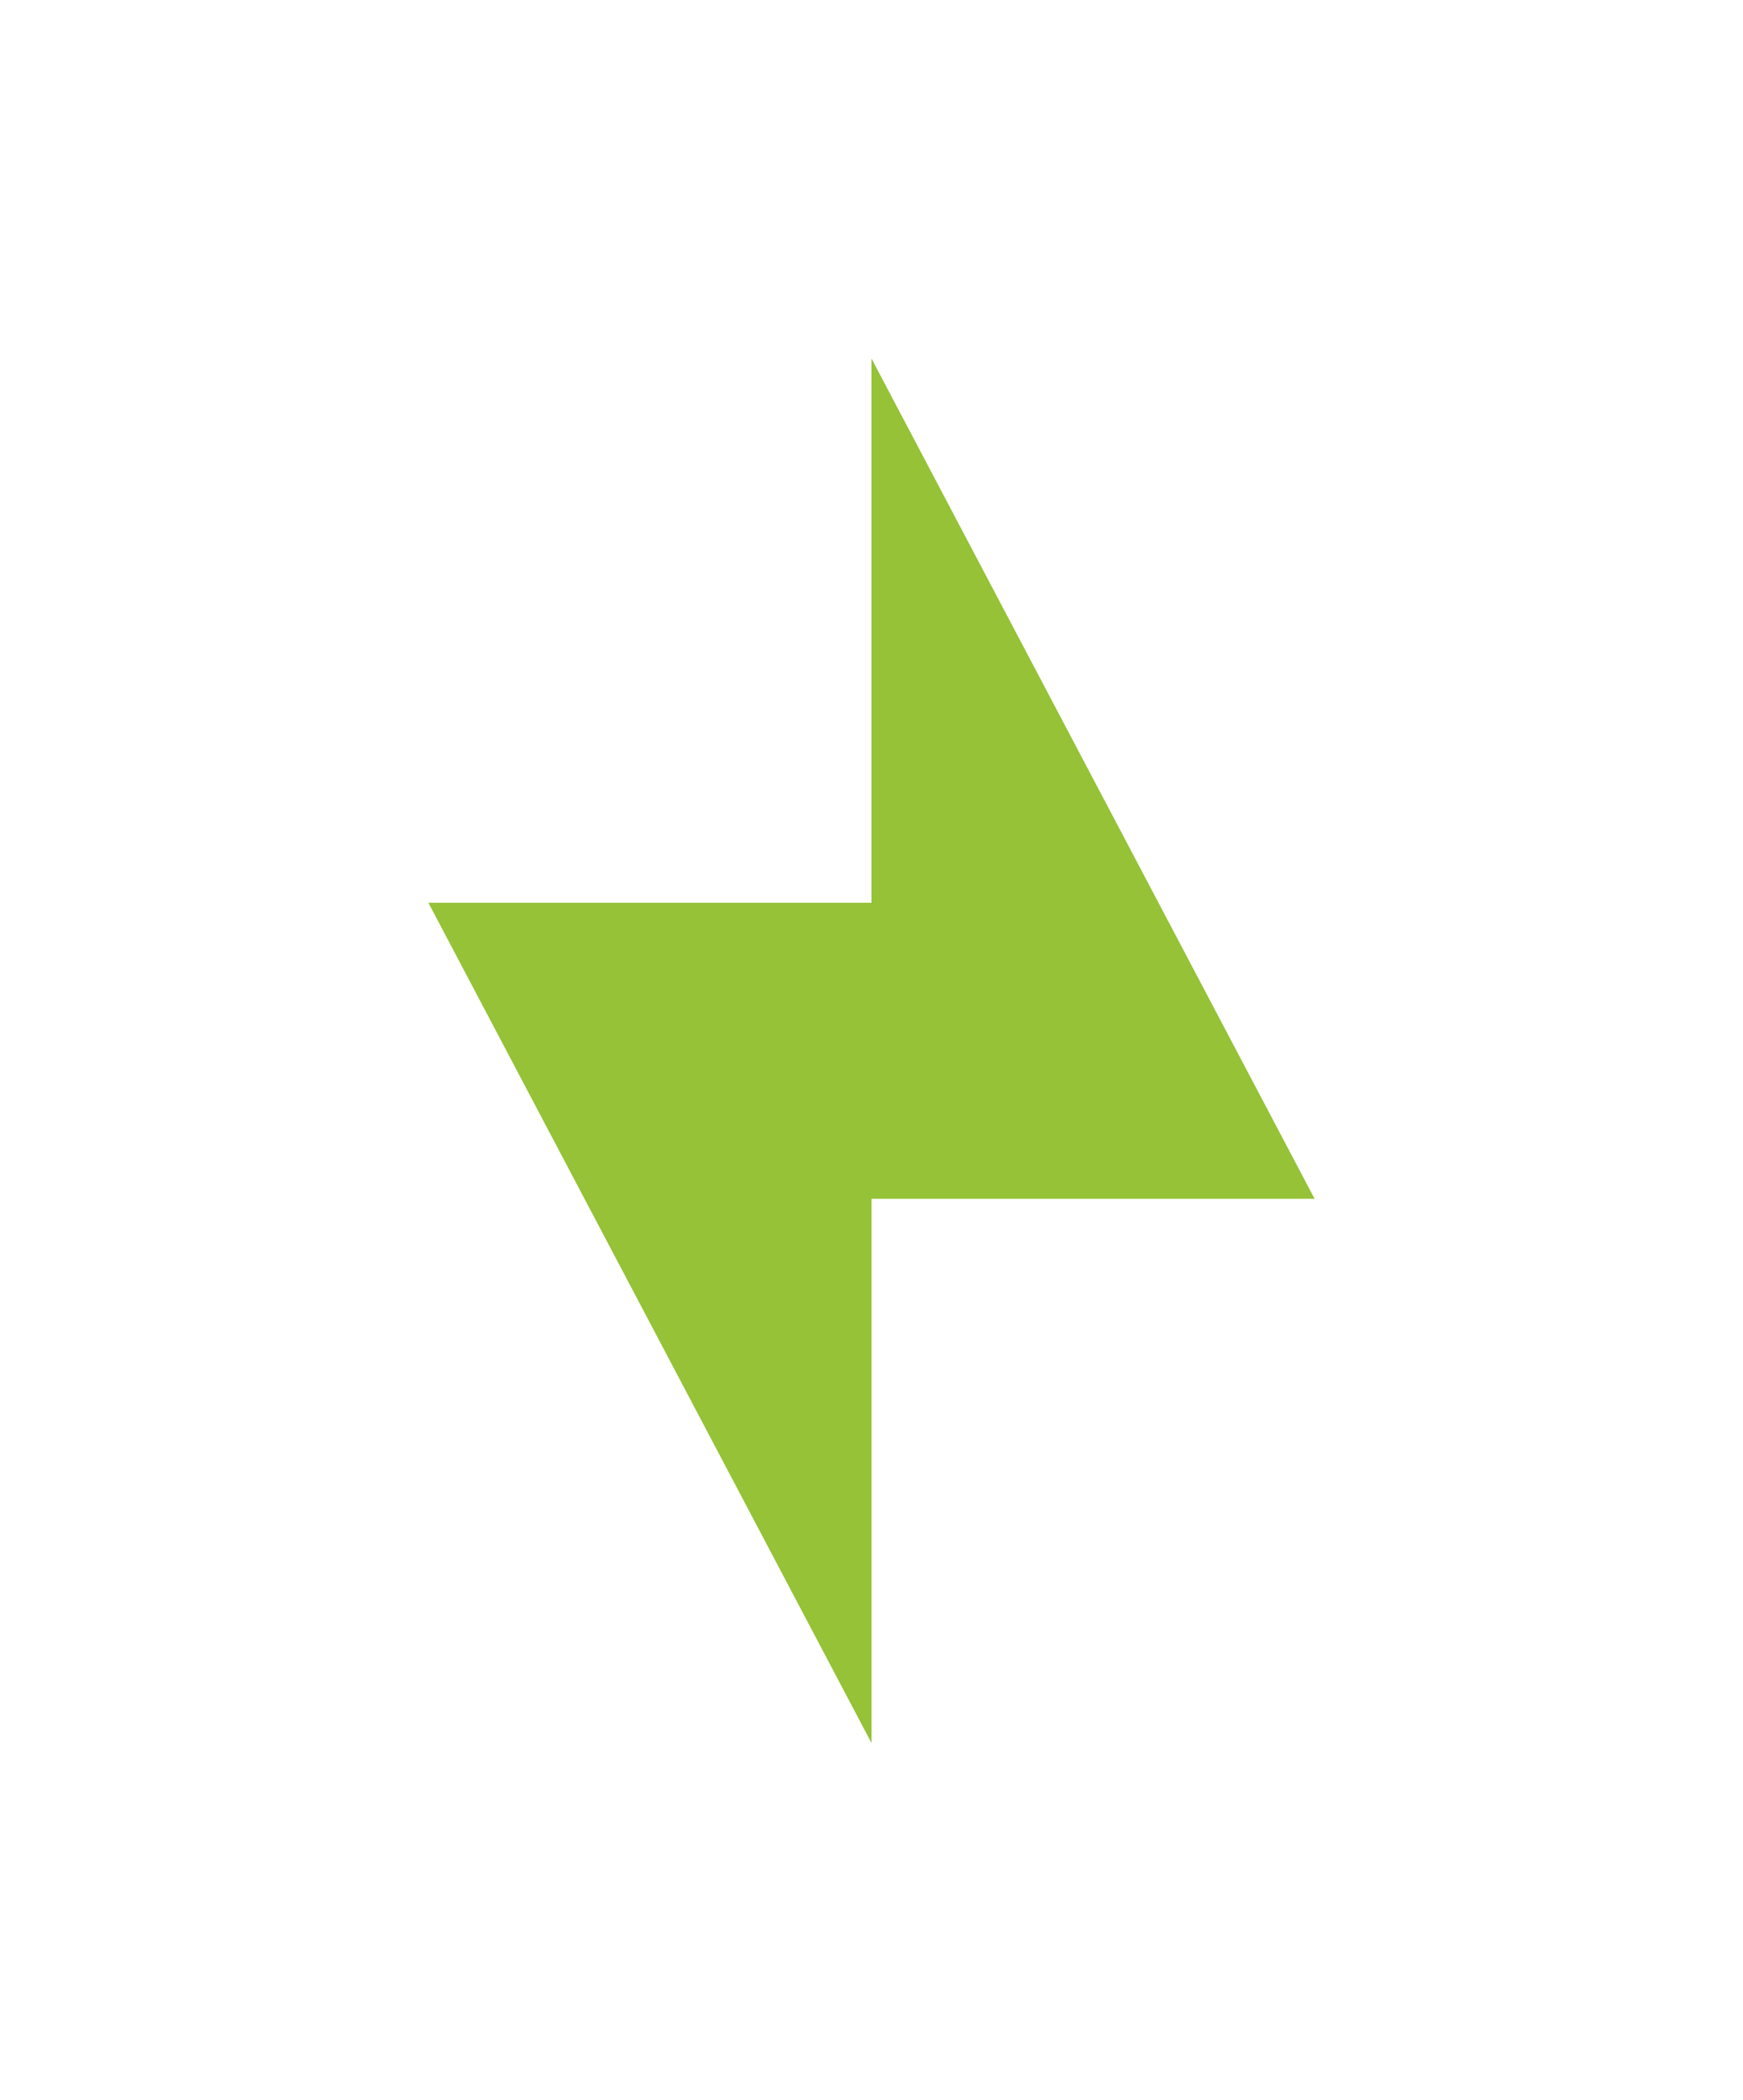 <?xml version="1.0" encoding="utf-8"?>
<!-- Generator: Adobe Illustrator 26.0.3, SVG Export Plug-In . SVG Version: 6.00 Build 0)  -->
<svg version="1.1" xmlns="http://www.w3.org/2000/svg" xmlns:xlink="http://www.w3.org/1999/xlink" x="0px" y="0px"
	 viewBox="0 0 94.8 114.2" style="enable-background:new 0 0 94.8 114.2;" xml:space="preserve">
<style type="text/css">
	.st0{fill:#95C236;}
</style>
<g id="_x3C_Layer_x3E_">
</g>
<g id="Isolation_Mode">
	<g>
		<path class="st0" d="M47.4,19.5v45.7h24.1L47.4,19.5z M47.4,19.5"/>
		<path class="st0" d="M23.3,49.1l24.1,45.7V49.1H23.3z M23.3,49.1"/>
	</g>
</g>
</svg>
